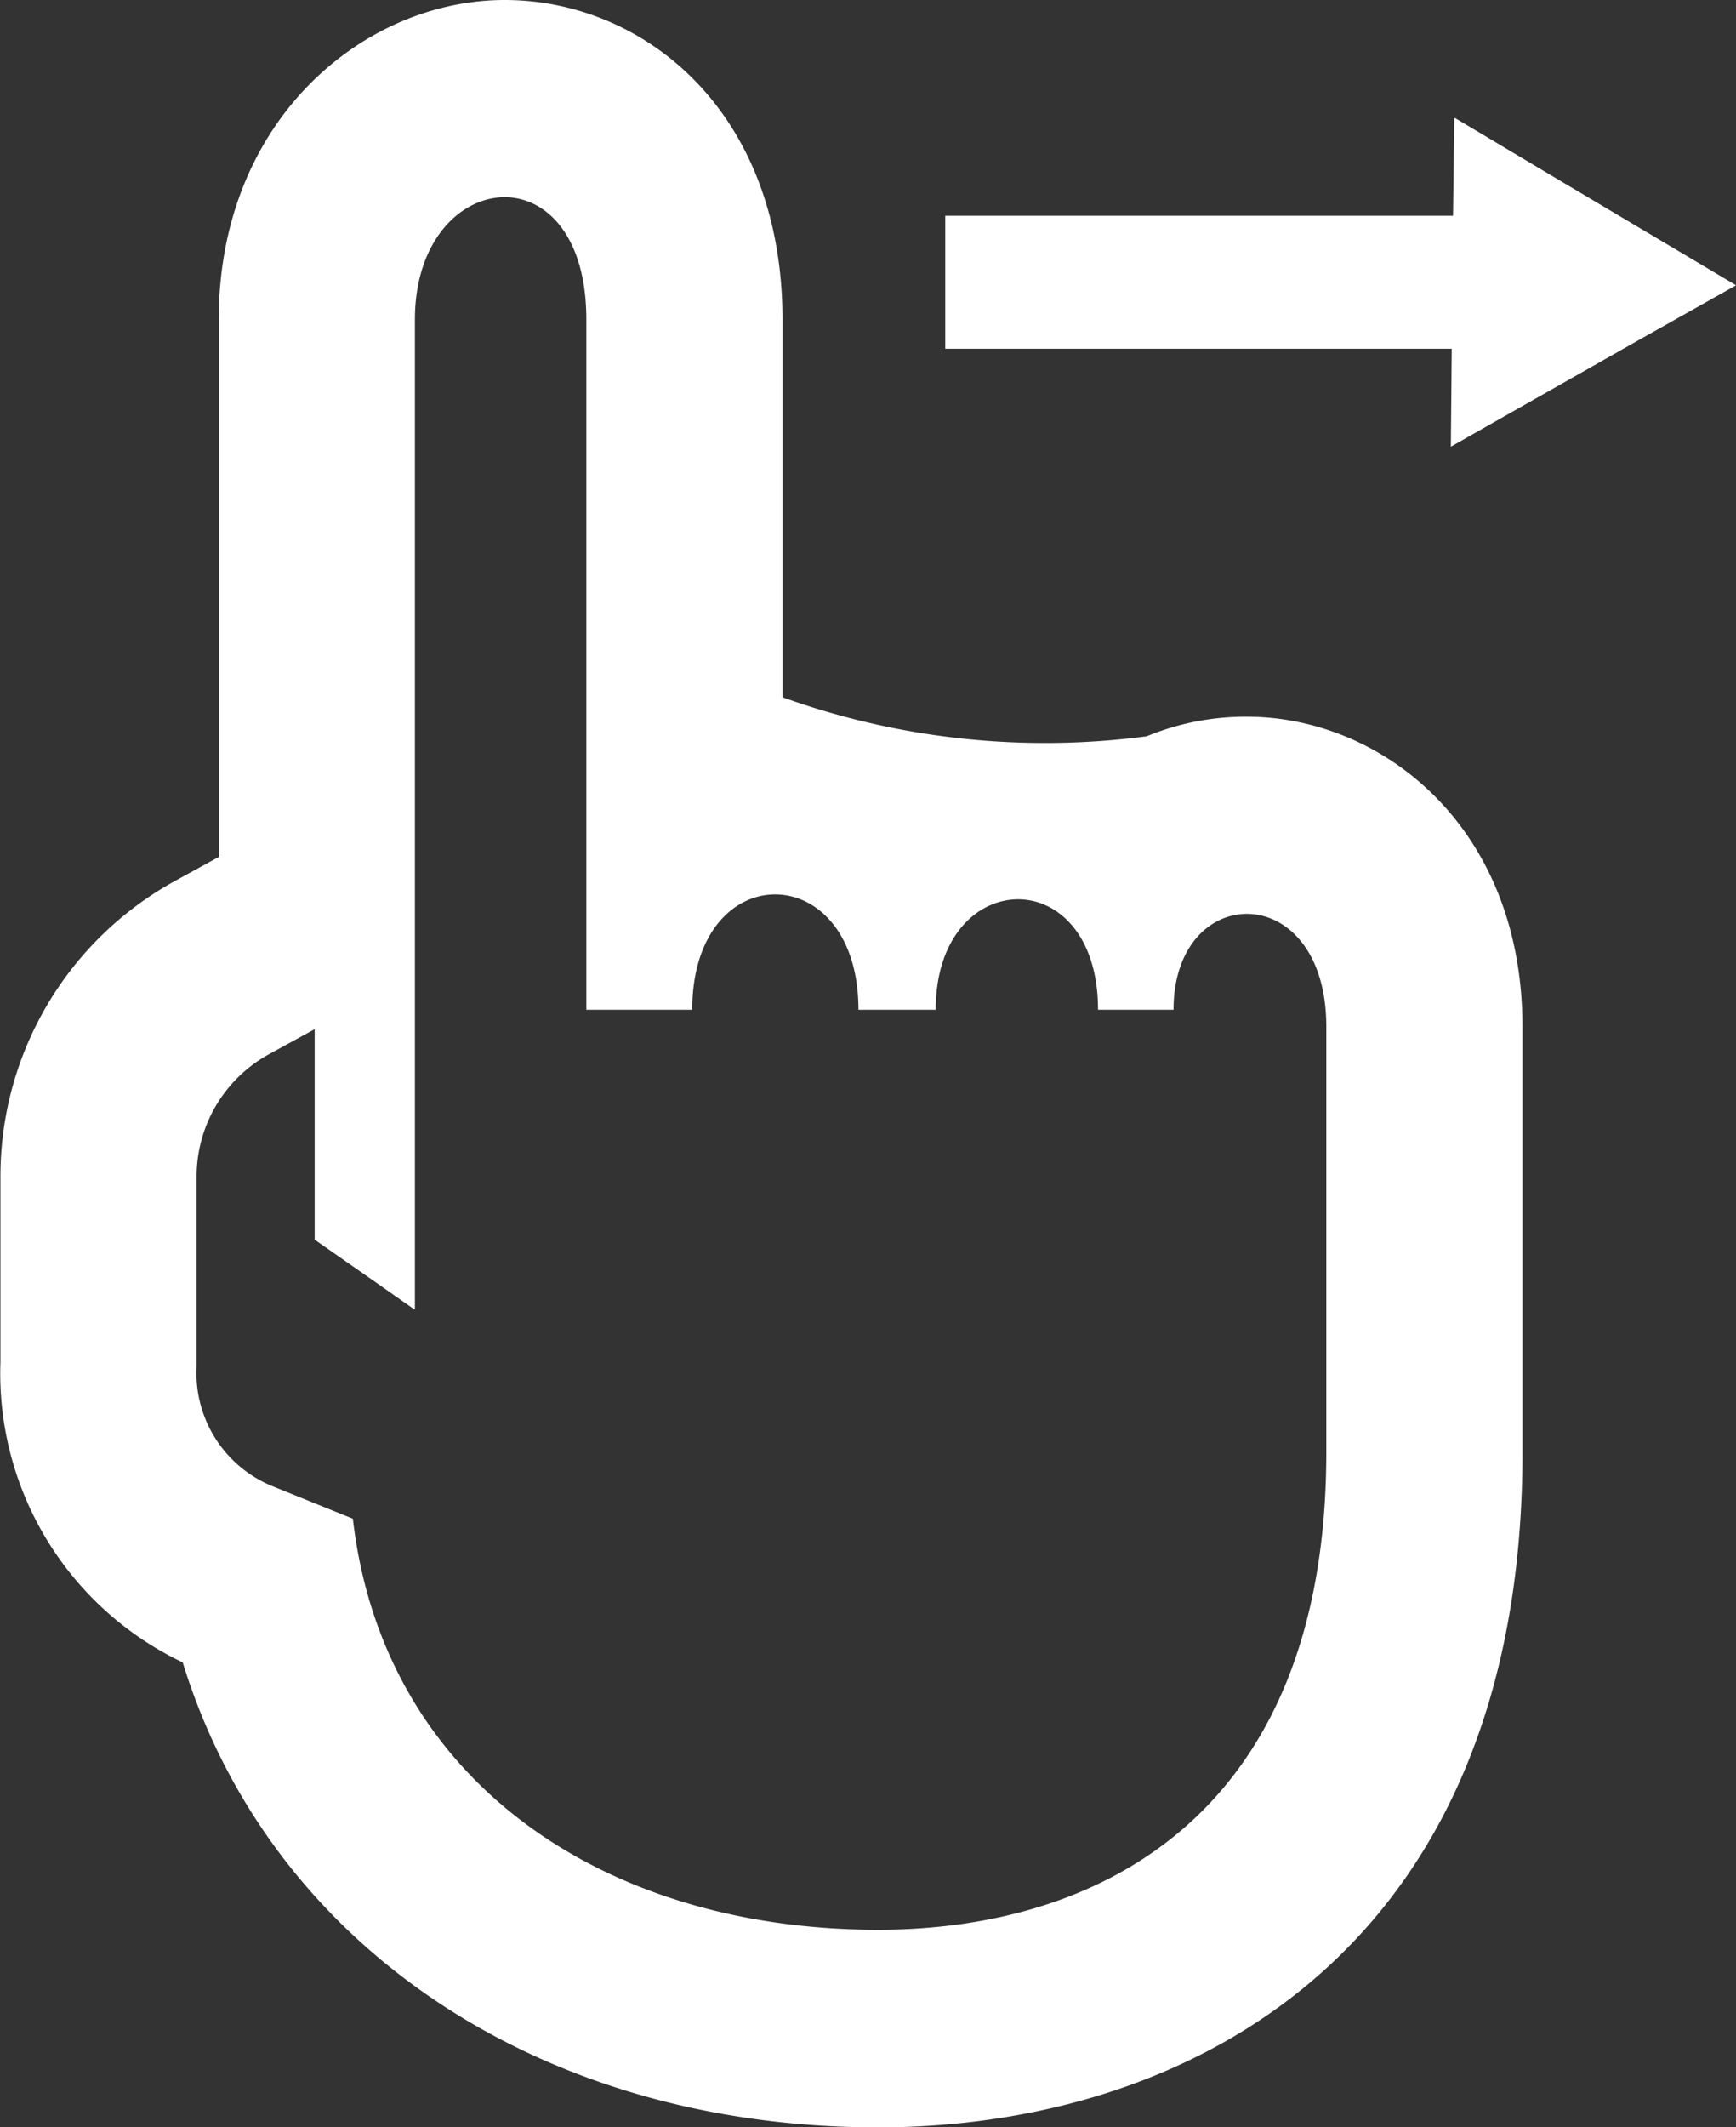<svg xmlns="http://www.w3.org/2000/svg" width="40" height="49" viewBox="0 0 40 49">
  <rect x="0" y="0" width="40" height="49" fill="#333333" stroke="none"/>
  <defs>
    <style>
      .cls-1 {
        fill: #fff;
        fill-rule: evenodd;
      }
    </style>
  </defs>
  <path id="icon_slide.svg" class="cls-1" d="M3446.63,43c-3.24,0-6.59,2.755-6.59,7.365V62.739l-1,.548a7.76,7.76,0,0,0-4.03,6.82v4.265a7.371,7.371,0,0,0,4.2,6.919c2.01,6.526,8.23,10.71,16.02,10.71,7.18,0,14.85-4.084,14.85-15.547v-9.8c0-4.642-3.27-7.146-6.35-7.146a5.974,5.974,0,0,0-2.31.452,17.876,17.876,0,0,1-8.39-.9V50.365C3453.03,45.53,3449.81,43,3446.63,43Zm8.15,23.259h1.78c0-1.681.95-2.545,1.9-2.545,0.92,0,1.84.834,1.84,2.545h1.74c0-1.45.83-2.21,1.69-2.21,0.9,0,1.83.84,1.83,2.6v9.8c0,8.353-5.23,11-10.33,11-6.3,0-11.4-3.411-12.1-9.468l-1.86-.752a2.814,2.814,0,0,1-1.74-2.748V70.107a3.216,3.216,0,0,1,1.68-2.831l1.04-.57v4.848l1.46,1.019,0.84,0.59V73.151l0.01,0.011v-22.8c0-1.815,1.05-2.82,2.07-2.82,0.95,0,1.88.885,1.88,2.82V66.259h2.44c0-1.771.95-2.658,1.91-2.658S3454.78,64.486,3454.78,66.259Zm15.88-19.268-2.14-1.276v0.009l-0.01-.009-0.03,2.255h-11.7v3.063h11.67l-0.02,2.255,4.39-2.49,2.17-1.22-0.01,0,0.02-.008Z" transform="translate(-3435 -43)"/>
</svg>
